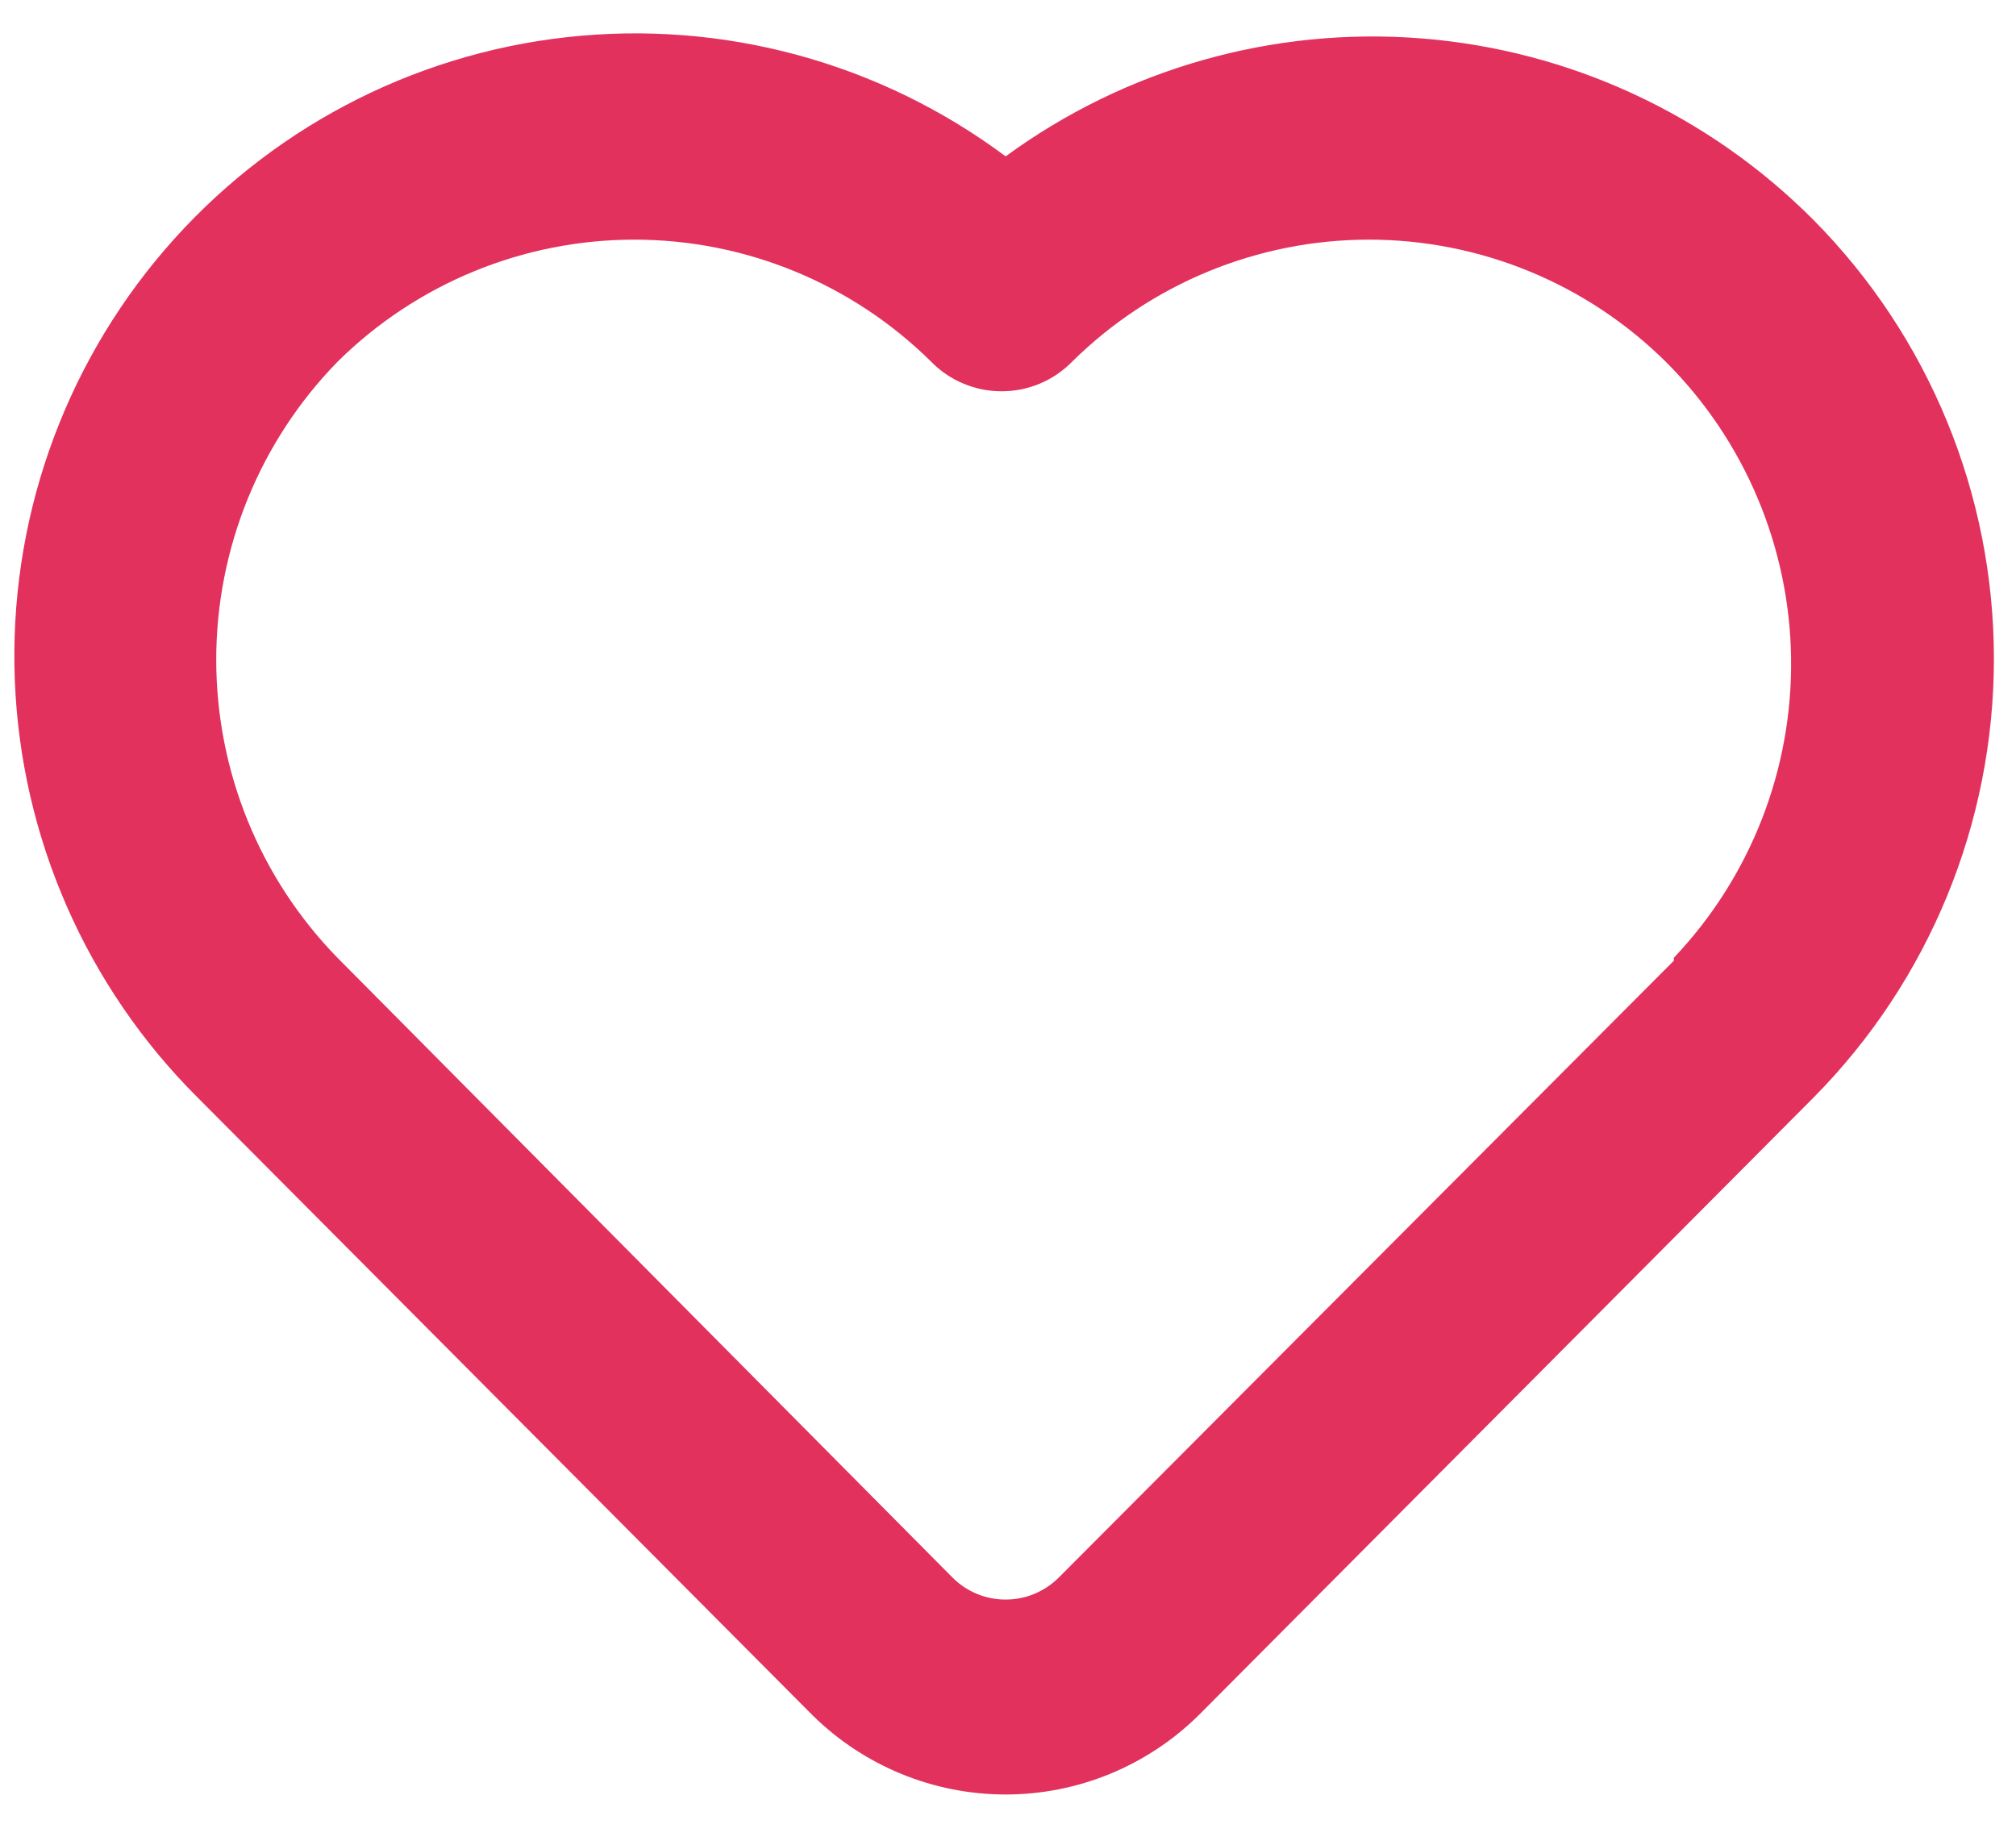 <svg width="23" height="21" viewBox="0 0 23 21" fill="none" xmlns="http://www.w3.org/2000/svg">
<path d="M20.689 2.509C19.492 1.306 17.905 0.571 16.215 0.438C14.524 0.305 12.842 0.782 11.473 1.784C10.036 0.712 8.247 0.226 6.467 0.424C4.686 0.622 3.047 1.489 1.879 2.85C0.71 4.211 0.099 5.966 0.169 7.761C0.239 9.556 0.985 11.257 2.256 12.523L9.27 19.569C9.857 20.148 10.649 20.473 11.473 20.473C12.297 20.473 13.088 20.148 13.675 19.569L17.182 16.046L20.689 12.523C22.008 11.192 22.748 9.392 22.748 7.516C22.748 5.64 22.008 3.84 20.689 2.509ZM19.097 10.96L12.083 17.994C12.003 18.075 11.908 18.139 11.803 18.183C11.698 18.227 11.586 18.249 11.473 18.249C11.359 18.249 11.247 18.227 11.142 18.183C11.037 18.139 10.943 18.075 10.863 17.994L3.849 10.926C2.963 10.018 2.467 8.798 2.467 7.527C2.467 6.257 2.963 5.037 3.849 4.129C4.751 3.235 5.969 2.734 7.237 2.734C8.505 2.734 9.723 3.235 10.626 4.129C10.73 4.235 10.855 4.32 10.993 4.377C11.131 4.435 11.278 4.464 11.428 4.464C11.577 4.464 11.724 4.435 11.862 4.377C11.999 4.32 12.124 4.235 12.229 4.129C13.132 3.235 14.35 2.734 15.618 2.734C16.886 2.734 18.104 3.235 19.006 4.129C19.904 5.025 20.417 6.239 20.434 7.509C20.451 8.779 19.971 10.006 19.097 10.926V10.96Z" fill="#E2315C"/>
</svg>
